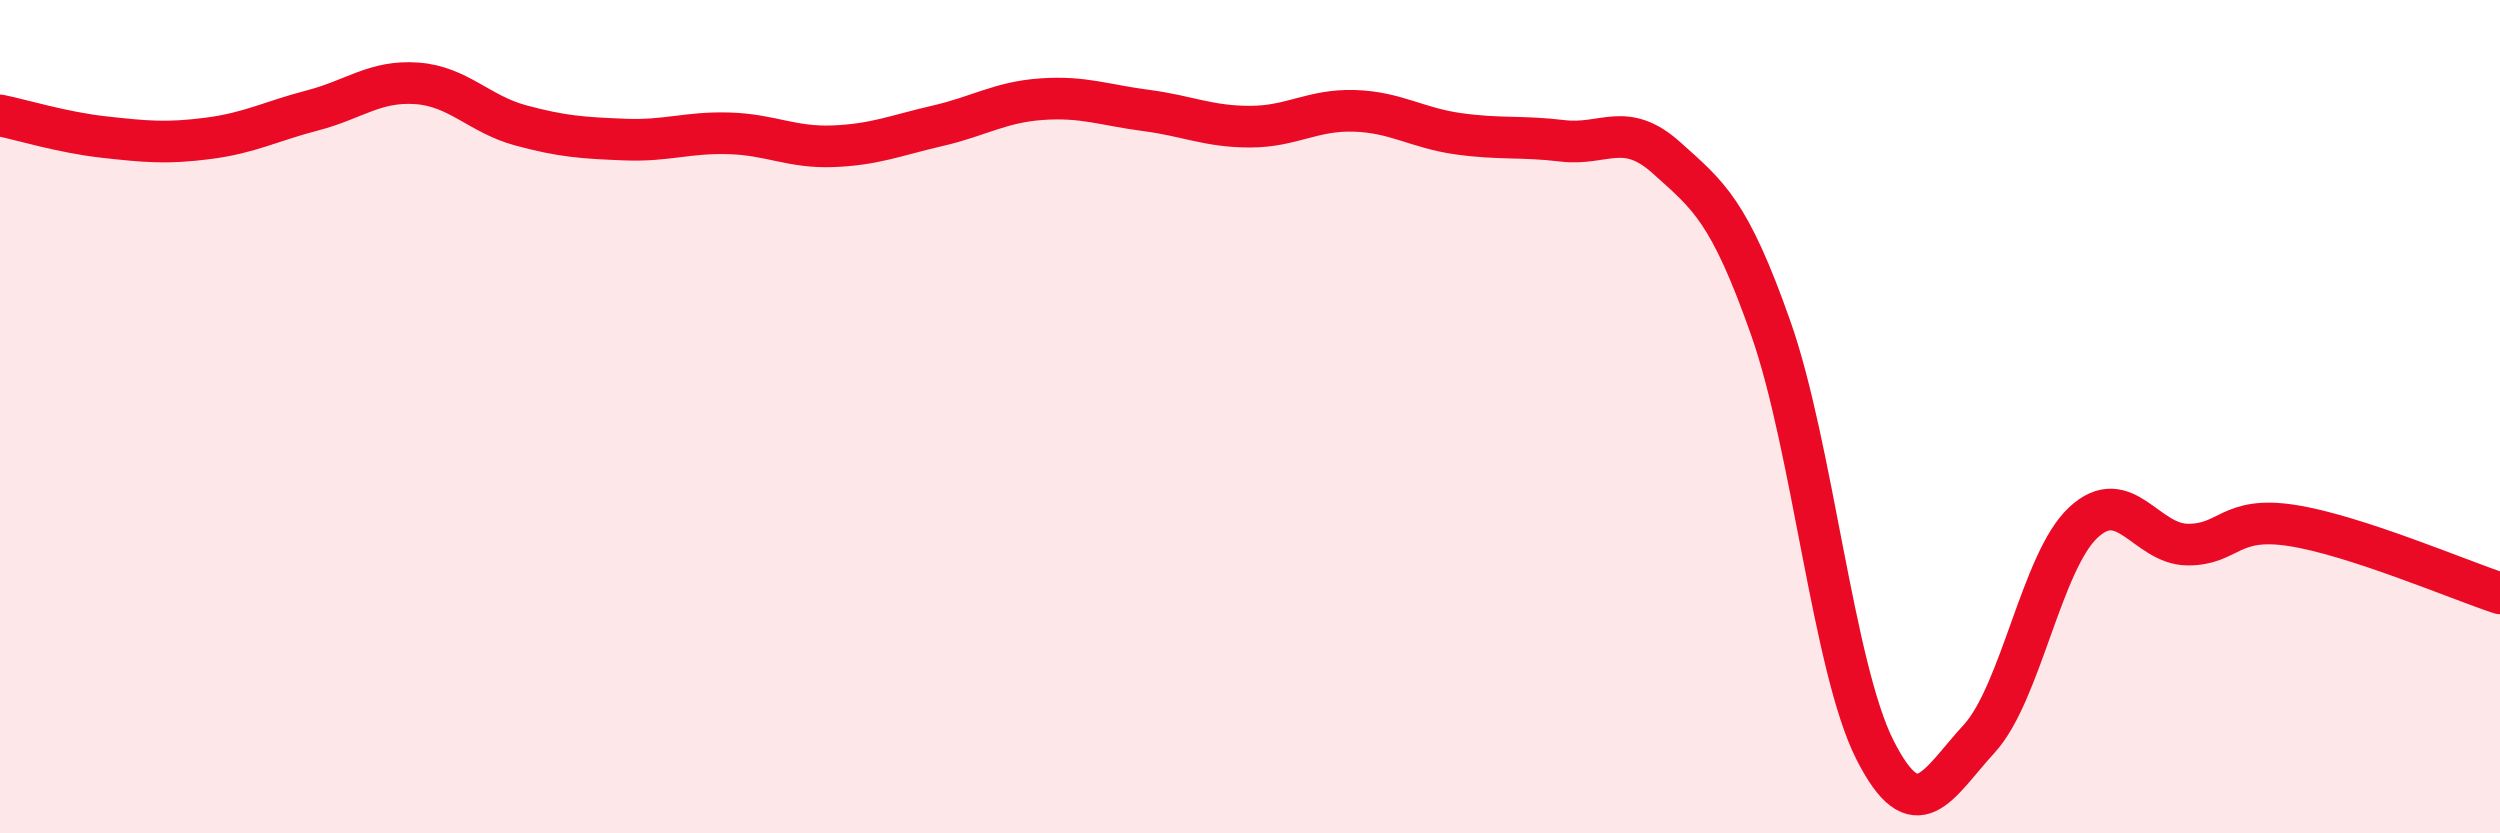 
    <svg width="60" height="20" viewBox="0 0 60 20" xmlns="http://www.w3.org/2000/svg">
      <path
        d="M 0,2.77 C 0.5,2.87 1.5,3.18 2.5,3.29 C 3.5,3.4 4,3.45 5,3.32 C 6,3.19 6.5,2.91 7.5,2.65 C 8.5,2.39 9,1.93 10,2 C 11,2.07 11.5,2.74 12.5,3.01 C 13.5,3.28 14,3.31 15,3.35 C 16,3.39 16.5,3.17 17.5,3.2 C 18.5,3.23 19,3.55 20,3.51 C 21,3.47 21.5,3.25 22.5,3.02 C 23.5,2.79 24,2.45 25,2.38 C 26,2.31 26.5,2.52 27.5,2.65 C 28.5,2.78 29,3.04 30,3.04 C 31,3.04 31.5,2.63 32.5,2.66 C 33.5,2.69 34,3.07 35,3.21 C 36,3.35 36.5,3.26 37.5,3.38 C 38.5,3.5 39,2.89 40,3.79 C 41,4.69 41.5,5.04 42.5,7.88 C 43.5,10.72 44,16.03 45,18 C 46,19.97 46.5,18.82 47.5,17.73 C 48.5,16.64 49,13.47 50,12.54 C 51,11.61 51.5,13.06 52.5,13.07 C 53.5,13.08 53.5,12.38 55,12.61 C 56.5,12.84 59,13.91 60,14.24L60 20L0 20Z"
        fill="#EB0A25"
        opacity="0.1"
        stroke-linecap="round"
        stroke-linejoin="round"
      />
      <path
        d="M 0,2.77 C 0.5,2.87 1.5,3.18 2.5,3.29 C 3.5,3.4 4,3.45 5,3.32 C 6,3.19 6.5,2.91 7.5,2.65 C 8.5,2.39 9,1.93 10,2 C 11,2.07 11.5,2.74 12.5,3.01 C 13.5,3.28 14,3.31 15,3.35 C 16,3.39 16.5,3.17 17.5,3.2 C 18.5,3.23 19,3.55 20,3.51 C 21,3.47 21.5,3.25 22.5,3.02 C 23.5,2.79 24,2.45 25,2.38 C 26,2.31 26.5,2.52 27.5,2.65 C 28.5,2.78 29,3.04 30,3.04 C 31,3.04 31.5,2.63 32.5,2.66 C 33.5,2.69 34,3.07 35,3.21 C 36,3.35 36.5,3.26 37.5,3.38 C 38.5,3.5 39,2.89 40,3.79 C 41,4.69 41.5,5.04 42.5,7.88 C 43.5,10.72 44,16.03 45,18 C 46,19.97 46.5,18.82 47.5,17.73 C 48.5,16.64 49,13.47 50,12.54 C 51,11.61 51.5,13.06 52.5,13.07 C 53.5,13.08 53.5,12.38 55,12.61 C 56.5,12.84 59,13.91 60,14.24"
        stroke="#EB0A25"
        stroke-width="1"
        fill="none"
        stroke-linecap="round"
        stroke-linejoin="round"
      />
    </svg>
  